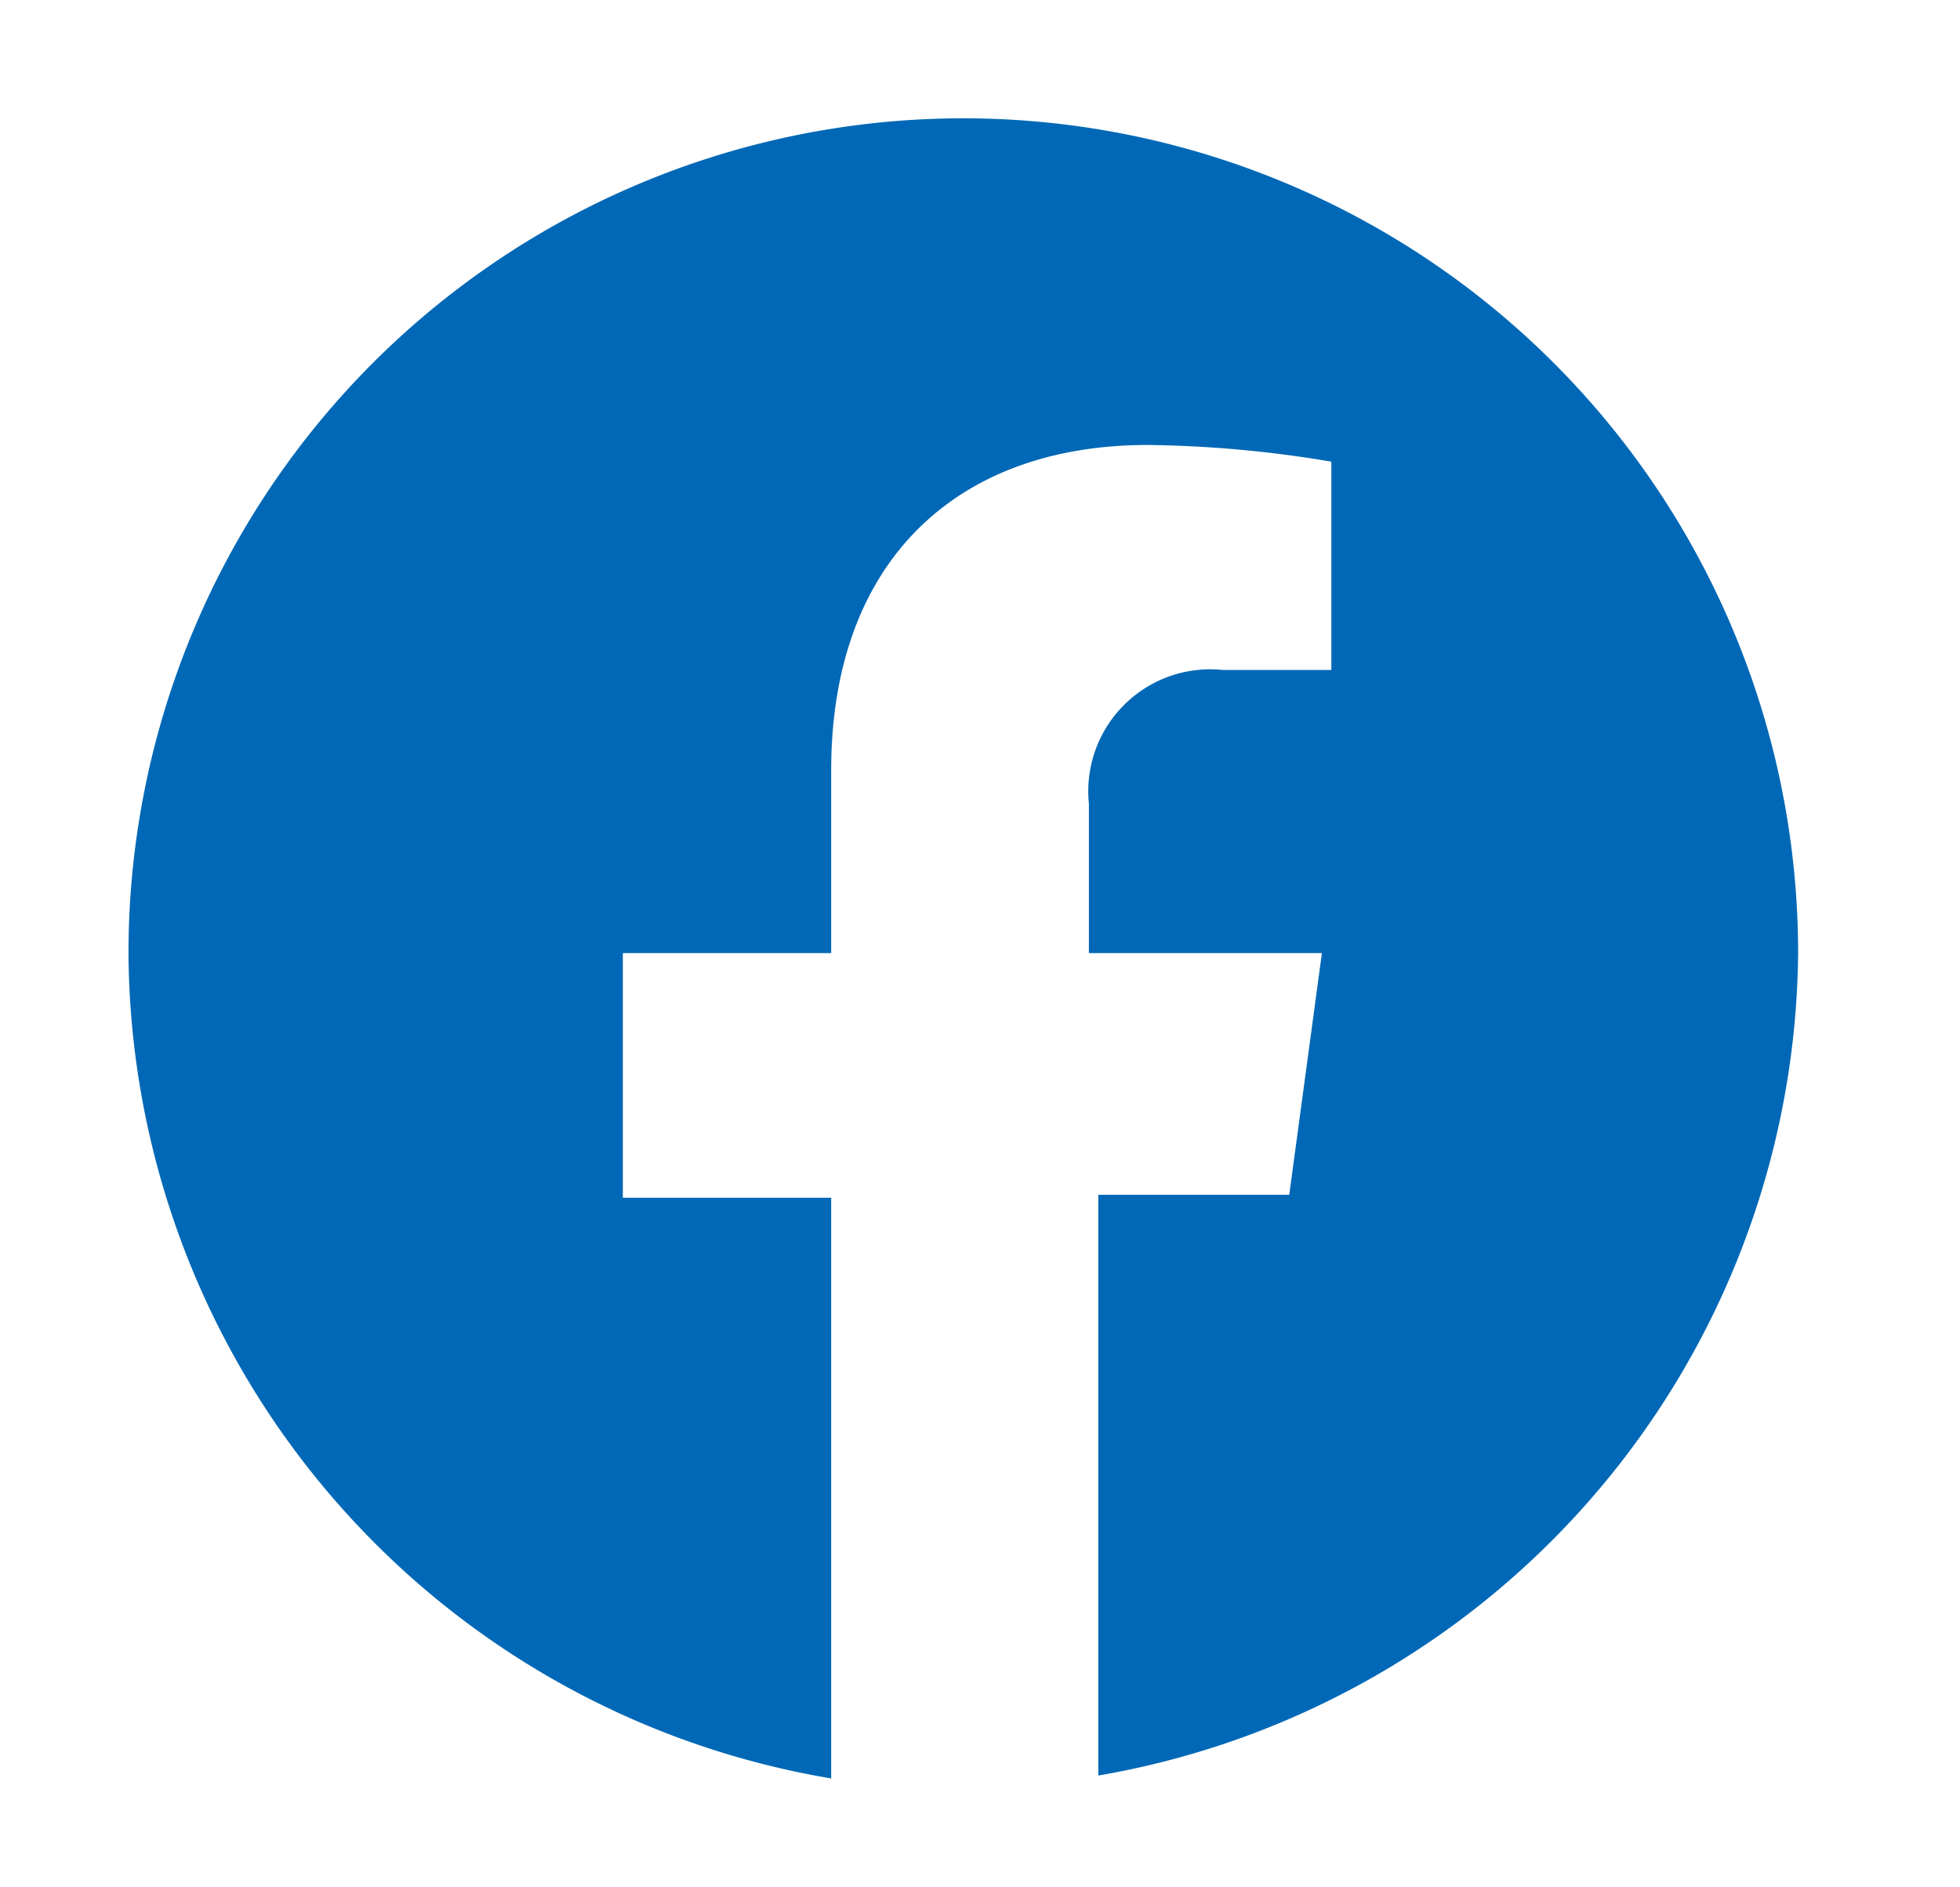 <svg xmlns="http://www.w3.org/2000/svg" viewBox="0 0 27 26"><defs><style>.cls-1{fill:#0068b6;}.cls-2{fill:none;}</style></defs><g id="レイヤー_2" data-name="レイヤー 2"><g id="コンテンツ"><path class="cls-1" d="M24.77,13.13a11.48,11.48,0,0,0-23,0A11.6,11.6,0,0,0,11.45,24.5v-8H8.58V13.13h2.87V10.61c0-2.87,1.72-4.48,4.36-4.48a16.13,16.13,0,0,1,2.53.23V9.23H16.85A1.68,1.68,0,0,0,15,11.07v2.06h3.21l-.45,3.33H15.13v8A11.6,11.6,0,0,0,24.77,13.13Z"/><rect class="cls-2" width="27" height="26"/></g></g></svg>